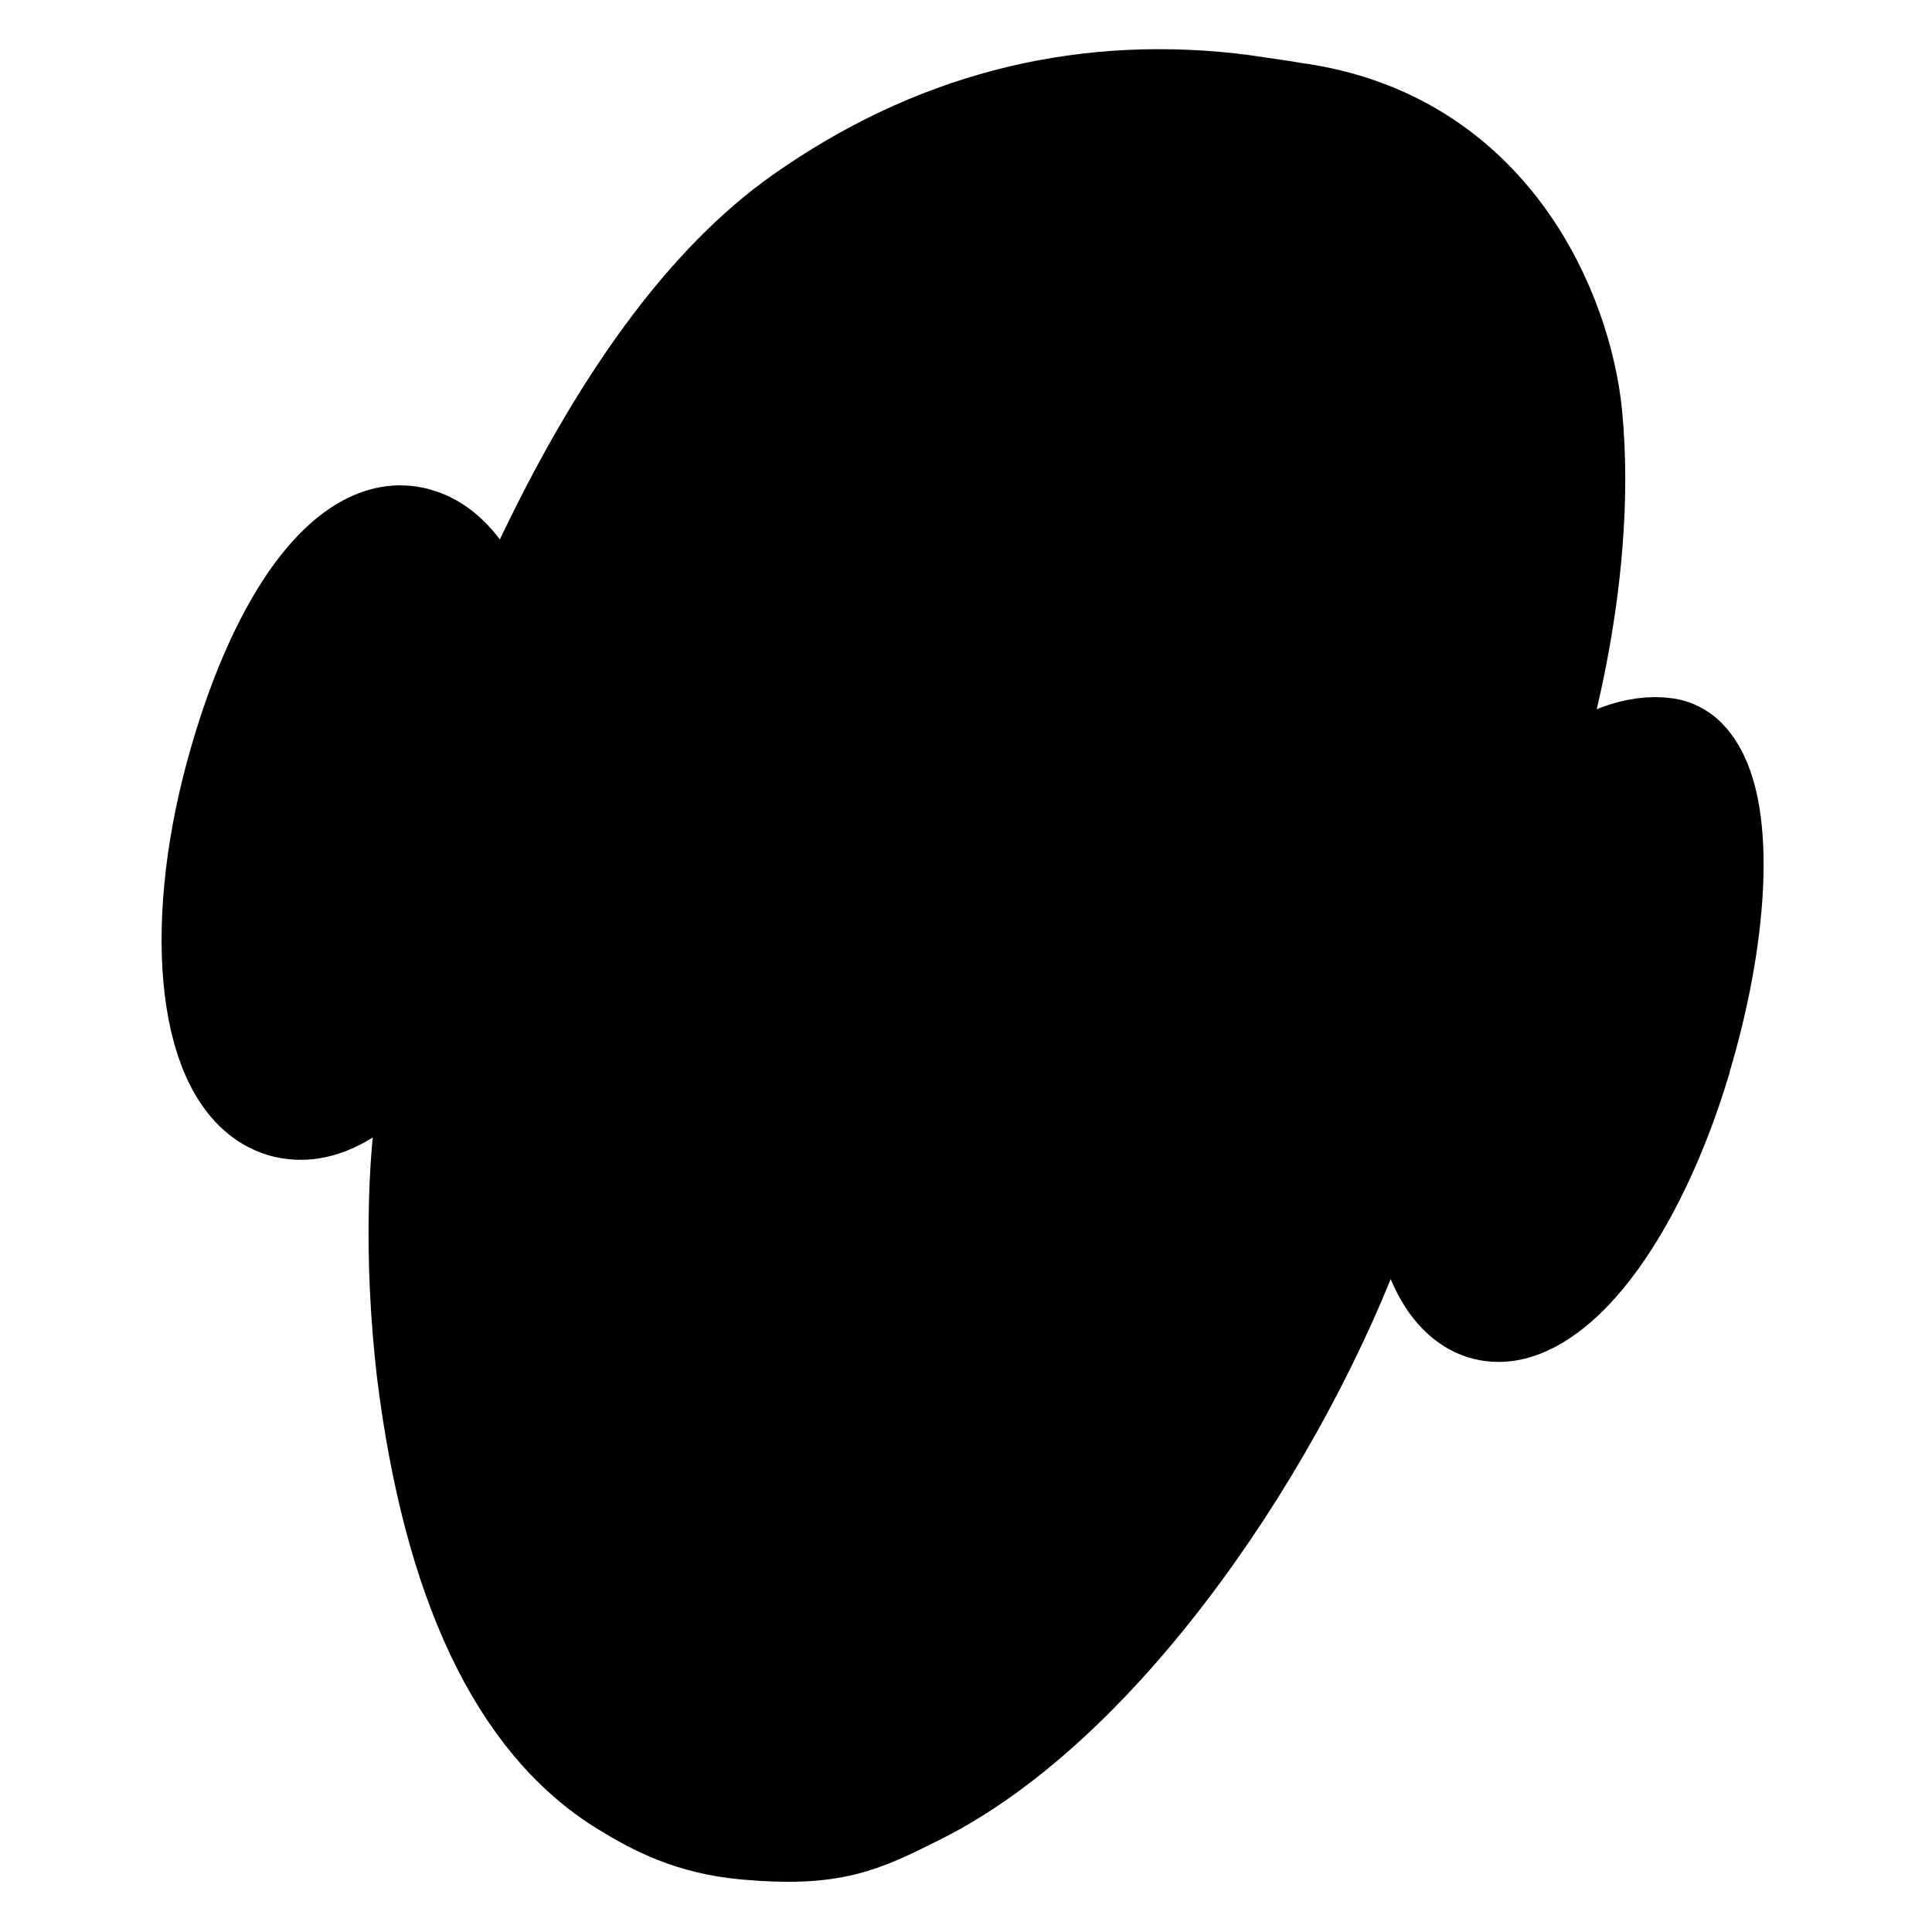 <?xml version="1.0" encoding="UTF-8"?> <svg xmlns="http://www.w3.org/2000/svg" xmlns:xlink="http://www.w3.org/1999/xlink" xmlns:svgjs="http://svgjs.com/svgjs" version="1.1" width="275" height="275"><svg xmlns="http://www.w3.org/2000/svg" width="275" height="275" viewBox="0 0 275 275" fill="none"><path d="M195.322 166.417C195.442 166.134 195.508 165.979 195.508 165.955C196.208 164.355 197.908 163.455 199.508 163.755C201.208 163.955 202.608 165.355 202.808 167.055L203.308 171.155C204.408 179.055 207.308 184.255 211.308 185.555C213.308 186.155 215.308 185.855 217.608 184.655C225.208 180.655 233.108 167.955 238.208 151.455V151.355C243.808 133.155 244.608 115.955 240.208 109.555C239.208 108.055 238.008 107.355 236.408 107.255C232.308 106.955 227.508 109.055 223.008 113.055C221.708 114.155 219.808 114.355 218.308 113.355C216.908 112.355 216.208 110.555 216.808 108.855C216.908 108.655 225.308 83.455 222.908 59.055C221.508 45.155 211.708 20.555 183.908 16.855H183.708L183.408 16.755C183.158 16.705 182.283 16.58 181.058 16.405C179.833 16.23 178.258 16.005 176.608 15.755C176.458 15.755 176.283 15.73 176.108 15.705C175.933 15.68 175.758 15.655 175.608 15.655L175.008 15.555C153.108 13.155 132.908 18.555 114.708 31.355C101.308 40.755 88.808 57.855 77.508 82.055V82.155C77.308 82.455 76.908 83.655 76.508 84.855C76.242 85.522 75.975 86.278 75.708 87.033C75.575 87.411 75.442 87.789 75.308 88.155C74.708 89.755 73.308 90.755 71.608 90.755C70.008 90.655 68.508 89.655 68.008 88.055C66.008 82.155 62.808 78.355 59.008 77.355C56.708 76.755 54.508 77.155 52.108 78.555C44.908 82.855 38.108 95.555 33.808 112.555C28.208 134.955 31.208 154.455 40.808 156.855C46.908 158.355 52.608 152.455 55.508 148.855C56.308 147.855 57.408 147.355 58.608 147.355C59.208 147.355 59.708 147.455 60.208 147.655C61.808 148.355 62.808 150.155 62.508 151.855L61.808 156.155C61.758 156.655 61.683 157.155 61.608 157.655C61.533 158.155 61.458 158.655 61.408 159.155C60.908 163.055 60.608 167.155 60.508 171.555C60.308 179.455 60.708 187.355 61.608 195.155C65.308 224.855 74.608 244.555 89.308 253.555C93.708 256.255 98.608 258.855 106.208 259.555C118.324 260.648 122.254 258.683 129.948 254.835L130.108 254.755C156.708 241.555 181.808 203.655 192.808 173.155C193.957 169.634 194.929 167.343 195.322 166.417Z" fill="black" stroke="black" stroke-width="16"></path></svg><style>@media (prefers-color-scheme: light) { :root { filter: contrast(1) brightness(0.7); } } @media (prefers-color-scheme: dark) { :root { filter: invert(100%); } } </style></svg> 